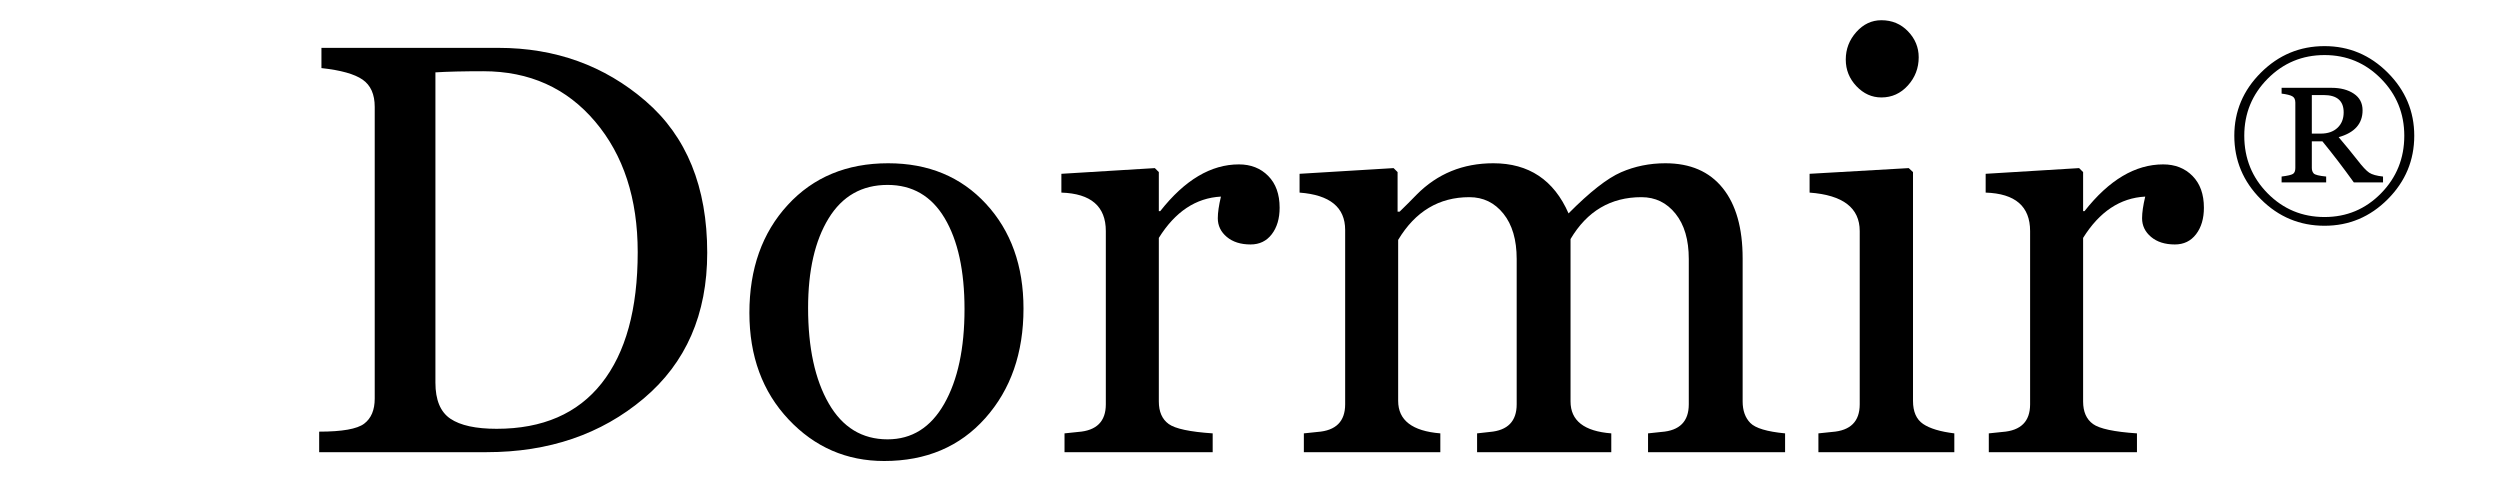 <svg xmlns="http://www.w3.org/2000/svg" xmlns:xlink="http://www.w3.org/1999/xlink" width="3000" zoomAndPan="magnify" viewBox="0 0 2250 450" height="600" preserveAspectRatio="xMidYMid meet" version="1.0"><defs><g/></defs><g fill="#000000" fill-opacity="1"><g transform="translate(263.142, 406.952)"><g><path d="M 24.109 0 L 24.109 -18.469 C 44.785 -18.469 58.285 -20.859 64.609 -25.641 C 70.941 -30.43 74.109 -37.953 74.109 -48.203 L 74.109 -310.797 C 74.109 -322.078 70.473 -330.238 63.203 -335.281 C 55.941 -340.32 43.594 -343.785 26.156 -345.672 L 26.156 -363.875 L 185.406 -363.875 C 236.688 -363.875 280.832 -347.93 317.844 -316.047 C 354.852 -284.172 373.359 -238.656 373.359 -179.5 C 373.359 -124.113 354.254 -80.348 316.047 -48.203 C 277.836 -16.066 230.785 0 174.891 0 Z M 128.734 -341.828 L 128.734 -62.562 C 128.734 -47.008 133.219 -36.195 142.188 -30.125 C 151.164 -24.062 165.055 -21.031 183.859 -21.031 C 225.234 -21.031 256.734 -34.703 278.359 -62.047 C 299.984 -89.398 310.797 -128.723 310.797 -180.016 C 310.797 -228.223 298.016 -267.41 272.453 -297.578 C 246.898 -327.754 213.352 -342.844 171.812 -342.844 C 154.031 -342.844 139.672 -342.504 128.734 -341.828 Z M 128.734 -341.828 "/></g></g><g transform="translate(656.503, 406.952)"><g><path d="M 139.25 7.953 C 105.395 7.953 76.711 -4.523 53.203 -29.484 C 29.703 -54.441 17.953 -86.41 17.953 -125.391 C 17.953 -165.055 29.445 -197.41 52.438 -222.453 C 75.438 -247.492 105.566 -260.016 142.828 -260.016 C 179.078 -260.016 208.441 -247.832 230.922 -223.469 C 253.398 -199.113 264.641 -167.703 264.641 -129.234 C 264.641 -89.234 253.18 -56.367 230.266 -30.641 C 207.359 -4.91 177.02 7.953 139.25 7.953 Z M 142.312 -240.531 C 119.238 -240.531 101.547 -230.484 89.234 -210.391 C 76.93 -190.305 70.781 -163.426 70.781 -129.75 C 70.781 -94.02 76.973 -65.383 89.359 -43.844 C 101.754 -22.312 119.406 -11.547 142.312 -11.547 C 164.195 -11.547 181.207 -22.227 193.344 -43.594 C 205.488 -64.957 211.562 -93.336 211.562 -128.734 C 211.562 -163.266 205.617 -190.531 193.734 -210.531 C 181.848 -230.531 164.707 -240.531 142.312 -240.531 Z M 142.312 -240.531 "/></g></g><g transform="translate(939.6, 406.952)"><g><path d="M 159.25 -230.016 C 136.676 -228.816 118.039 -216.426 103.344 -192.844 L 103.344 -45.641 C 103.344 -36.41 106.289 -29.656 112.188 -25.375 C 118.082 -21.102 131.289 -18.285 151.812 -16.922 L 151.812 0 L 18.469 0 L 18.469 -16.922 L 30.766 -18.203 C 47.348 -19.398 55.641 -27.691 55.641 -43.078 L 55.641 -198.984 C 55.641 -221.211 42.305 -232.754 15.641 -233.609 L 15.641 -250.531 L 99.75 -255.656 L 103.344 -252.078 L 103.344 -216.938 L 104.625 -216.938 C 126.676 -244.977 150.27 -259 175.406 -259 C 186.164 -259 194.961 -255.535 201.797 -248.609 C 208.641 -241.68 212.062 -232.148 212.062 -220.016 C 212.062 -210.273 209.711 -202.328 205.016 -196.172 C 200.316 -190.016 193.945 -186.938 185.906 -186.938 C 177.02 -186.938 169.883 -189.203 164.5 -193.734 C 159.113 -198.266 156.422 -203.863 156.422 -210.531 C 156.422 -215.656 157.363 -222.148 159.25 -230.016 Z M 159.25 -230.016 "/></g></g><g transform="translate(1155, 406.952)"><g><path d="M 328.234 0 L 328.234 -16.922 L 340.281 -18.203 C 356.695 -19.398 364.906 -27.691 364.906 -43.078 L 364.906 -173.859 C 364.906 -191.129 360.926 -204.719 352.969 -214.625 C 345.02 -224.539 334.805 -229.5 322.328 -229.5 C 294.641 -229.5 273.359 -216.938 258.484 -191.812 L 258.484 -45.641 C 258.484 -28.379 270.707 -18.805 295.156 -16.922 L 295.156 0 L 174.375 0 L 174.375 -16.922 L 185.906 -18.203 C 201.977 -19.578 210.016 -27.867 210.016 -43.078 L 210.016 -173.859 C 210.016 -191.129 206.039 -204.719 198.094 -214.625 C 190.145 -224.539 179.93 -229.5 167.453 -229.5 C 140.098 -229.5 118.727 -216.68 103.344 -191.047 L 103.344 -46.156 C 103.344 -28.719 115.992 -18.973 141.297 -16.922 L 141.297 0 L 18.469 0 L 18.469 -16.922 L 30.766 -18.203 C 47.348 -19.398 55.641 -27.691 55.641 -43.078 L 55.641 -200.016 C 55.641 -220.359 41.961 -231.555 14.609 -233.609 L 14.609 -250.531 L 99.234 -255.656 L 102.828 -252.078 L 102.828 -216.422 L 104.625 -216.422 C 109.75 -221.379 114.879 -226.508 120.016 -231.812 C 138.648 -250.613 161.641 -260.016 188.984 -260.016 C 220.953 -260.016 243.52 -244.973 256.688 -214.891 C 275.832 -234.203 291.602 -246.551 304 -251.938 C 316.395 -257.32 329.688 -260.016 343.875 -260.016 C 366.27 -260.016 383.453 -252.578 395.422 -237.703 C 407.391 -222.836 413.375 -201.727 413.375 -174.375 L 413.375 -45.641 C 413.375 -37.441 415.68 -30.988 420.297 -26.281 C 424.91 -21.582 435.336 -18.461 451.578 -16.922 L 451.578 0 Z M 328.234 0 "/></g></g><g transform="translate(1617.596, 406.952)"><g><path d="M 75.641 -319.25 C 67.098 -319.25 59.617 -322.625 53.203 -329.375 C 46.797 -336.133 43.594 -344.129 43.594 -353.359 C 43.594 -362.766 46.754 -371.016 53.078 -378.109 C 59.398 -385.203 66.922 -388.75 75.641 -388.75 C 85.211 -388.75 93.203 -385.414 99.609 -378.75 C 106.023 -372.082 109.234 -364.305 109.234 -355.422 C 109.234 -345.672 105.984 -337.203 99.484 -330.016 C 92.992 -322.836 85.047 -319.25 75.641 -319.25 Z M 18.969 0 L 18.969 -16.922 L 31.281 -18.203 C 47.863 -19.398 56.156 -27.691 56.156 -43.078 L 56.156 -198.984 C 56.156 -219.848 41.113 -231.391 11.031 -233.609 L 11.031 -250.531 L 100.266 -255.656 L 104.109 -252.078 L 104.109 -46.156 C 104.109 -36.414 107.141 -29.492 113.203 -25.391 C 119.273 -21.285 128.641 -18.461 141.297 -16.922 L 141.297 0 Z M 18.969 0 "/></g></g><g transform="translate(1771.453, 406.952)"><g><path d="M 159.25 -230.016 C 136.676 -228.816 118.039 -216.426 103.344 -192.844 L 103.344 -45.641 C 103.344 -36.41 106.289 -29.656 112.188 -25.375 C 118.082 -21.102 131.289 -18.285 151.812 -16.922 L 151.812 0 L 18.469 0 L 18.469 -16.922 L 30.766 -18.203 C 47.348 -19.398 55.641 -27.691 55.641 -43.078 L 55.641 -198.984 C 55.641 -221.211 42.305 -232.754 15.641 -233.609 L 15.641 -250.531 L 99.75 -255.656 L 103.344 -252.078 L 103.344 -216.938 L 104.625 -216.938 C 126.676 -244.977 150.27 -259 175.406 -259 C 186.164 -259 194.961 -255.535 201.797 -248.609 C 208.641 -241.68 212.062 -232.148 212.062 -220.016 C 212.062 -210.273 209.711 -202.328 205.016 -196.172 C 200.316 -190.016 193.945 -186.938 185.906 -186.938 C 177.02 -186.938 169.883 -189.203 164.5 -193.734 C 159.113 -198.266 156.422 -203.863 156.422 -210.531 C 156.422 -215.656 157.363 -222.148 159.25 -230.016 Z M 159.25 -230.016 "/></g></g></g><g fill="#000000" fill-opacity="1"><g transform="translate(2003.549, 177.462)"><g><path d="M 88.531 25.719 C 66.25 25.719 47.145 17.754 31.219 1.828 C 15.289 -14.098 7.328 -33.141 7.328 -55.297 C 7.328 -77.266 15.305 -96.195 31.266 -112.094 C 47.223 -128 66.312 -135.953 88.531 -135.953 C 110.562 -135.953 129.523 -127.988 145.422 -112.062 C 161.328 -96.133 169.281 -77.211 169.281 -55.297 C 169.281 -33.203 161.344 -14.176 145.469 1.781 C 129.602 17.738 110.625 25.719 88.531 25.719 Z M 88.531 -127.906 C 68.508 -127.906 51.461 -120.82 37.391 -106.656 C 23.328 -92.5 16.297 -75.379 16.297 -55.297 C 16.297 -34.91 23.312 -17.617 37.344 -3.422 C 51.383 10.766 68.445 17.859 88.531 17.859 C 108.488 17.859 125.441 10.75 139.391 -3.469 C 153.336 -17.695 160.312 -34.973 160.312 -55.297 C 160.312 -75.379 153.32 -92.5 139.344 -106.656 C 125.363 -120.82 108.426 -127.906 88.531 -127.906 Z M 114.906 -13.281 C 105.258 -26.707 95.828 -39.035 86.609 -50.266 L 77.094 -50.266 L 77.094 -26.281 C 77.094 -24.258 77.656 -22.625 78.781 -21.375 C 79.906 -20.125 83.645 -19.191 90 -18.578 L 90 -13.281 L 49.891 -13.281 L 49.891 -18.578 C 55.328 -19.254 58.742 -20.051 60.141 -20.969 C 61.547 -21.883 62.25 -23.656 62.25 -26.281 L 62.25 -85.141 C 62.25 -87.953 61.316 -89.859 59.453 -90.859 C 57.598 -91.867 54.41 -92.648 49.891 -93.203 L 49.891 -98.422 L 94.844 -98.422 C 102.969 -98.422 109.648 -96.664 114.891 -93.156 C 120.141 -89.645 122.766 -84.656 122.766 -78.188 C 122.766 -66.102 115.594 -58.047 101.25 -54.016 C 107.969 -46.078 113.586 -39.211 118.109 -33.422 C 122.617 -27.555 126.156 -23.77 128.719 -22.062 C 131.281 -20.352 135.43 -19.191 141.172 -18.578 L 141.172 -13.281 Z M 77.094 -91.922 L 77.094 -57.219 L 85.141 -57.219 C 91.492 -57.219 96.516 -58.957 100.203 -62.438 C 103.898 -65.914 105.75 -70.555 105.75 -76.359 C 105.75 -86.734 99.734 -91.922 87.703 -91.922 Z M 77.094 -91.922 "/></g></g></g></svg>